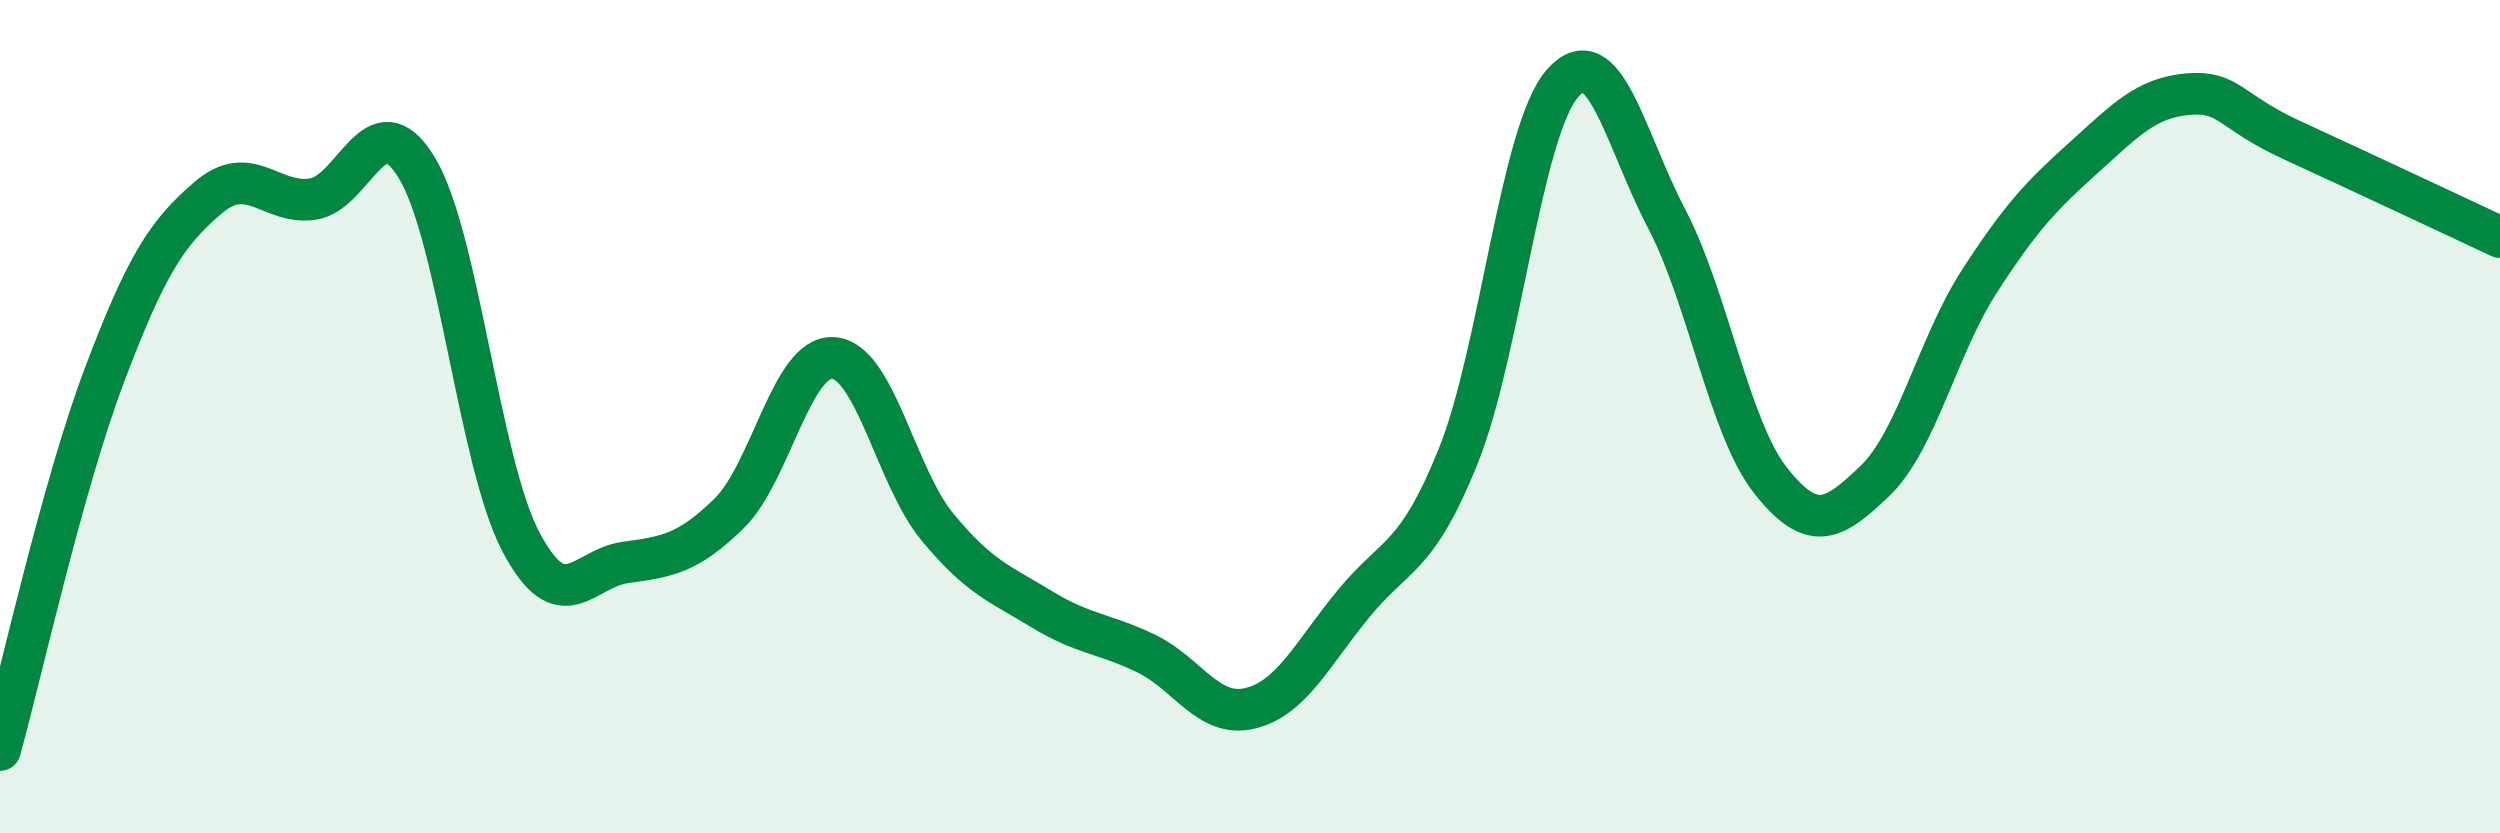 
    <svg width="60" height="20" viewBox="0 0 60 20" xmlns="http://www.w3.org/2000/svg">
      <path
        d="M 0,18 C 0.5,16.2 1.5,11.67 2.5,9.02 C 3.5,6.37 4,5.59 5,4.74 C 6,3.89 6.5,4.92 7.5,4.78 C 8.5,4.64 9,2.38 10,4.02 C 11,5.66 11.5,11.1 12.5,13 C 13.5,14.9 14,13.64 15,13.5 C 16,13.36 16.5,13.3 17.5,12.32 C 18.5,11.34 19,8.52 20,8.59 C 21,8.66 21.5,11.44 22.5,12.65 C 23.5,13.86 24,14.01 25,14.62 C 26,15.23 26.5,15.2 27.5,15.68 C 28.5,16.16 29,17.24 30,17 C 31,16.76 31.5,15.68 32.5,14.47 C 33.5,13.26 34,13.43 35,10.94 C 36,8.45 36.5,3.14 37.5,2 C 38.5,0.86 39,3.34 40,5.25 C 41,7.16 41.5,10.28 42.5,11.54 C 43.5,12.8 44,12.5 45,11.54 C 46,10.58 46.5,8.31 47.5,6.76 C 48.5,5.21 49,4.69 50,3.79 C 51,2.89 51.5,2.35 52.5,2.26 C 53.5,2.17 53.5,2.67 55,3.36 C 56.5,4.05 59,5.22 60,5.69L60 20L0 20Z"
        fill="#008740"
        opacity="0.1"
        stroke-linecap="round"
        stroke-linejoin="round"
      />
      <path
        d="M 0,18 C 0.5,16.2 1.5,11.67 2.5,9.02 C 3.5,6.37 4,5.59 5,4.74 C 6,3.89 6.5,4.92 7.5,4.78 C 8.5,4.64 9,2.38 10,4.02 C 11,5.66 11.5,11.1 12.5,13 C 13.5,14.9 14,13.64 15,13.5 C 16,13.36 16.5,13.3 17.5,12.32 C 18.5,11.34 19,8.52 20,8.59 C 21,8.66 21.5,11.44 22.5,12.65 C 23.5,13.86 24,14.01 25,14.62 C 26,15.23 26.5,15.2 27.5,15.68 C 28.5,16.16 29,17.24 30,17 C 31,16.76 31.5,15.68 32.5,14.47 C 33.5,13.26 34,13.43 35,10.94 C 36,8.45 36.5,3.14 37.5,2 C 38.5,0.86 39,3.34 40,5.25 C 41,7.16 41.5,10.28 42.5,11.54 C 43.5,12.8 44,12.5 45,11.54 C 46,10.58 46.5,8.31 47.5,6.76 C 48.5,5.21 49,4.69 50,3.79 C 51,2.89 51.5,2.35 52.5,2.26 C 53.5,2.17 53.5,2.67 55,3.36 C 56.5,4.05 59,5.22 60,5.69"
        stroke="#008740"
        stroke-width="1"
        fill="none"
        stroke-linecap="round"
        stroke-linejoin="round"
      />
    </svg>
  